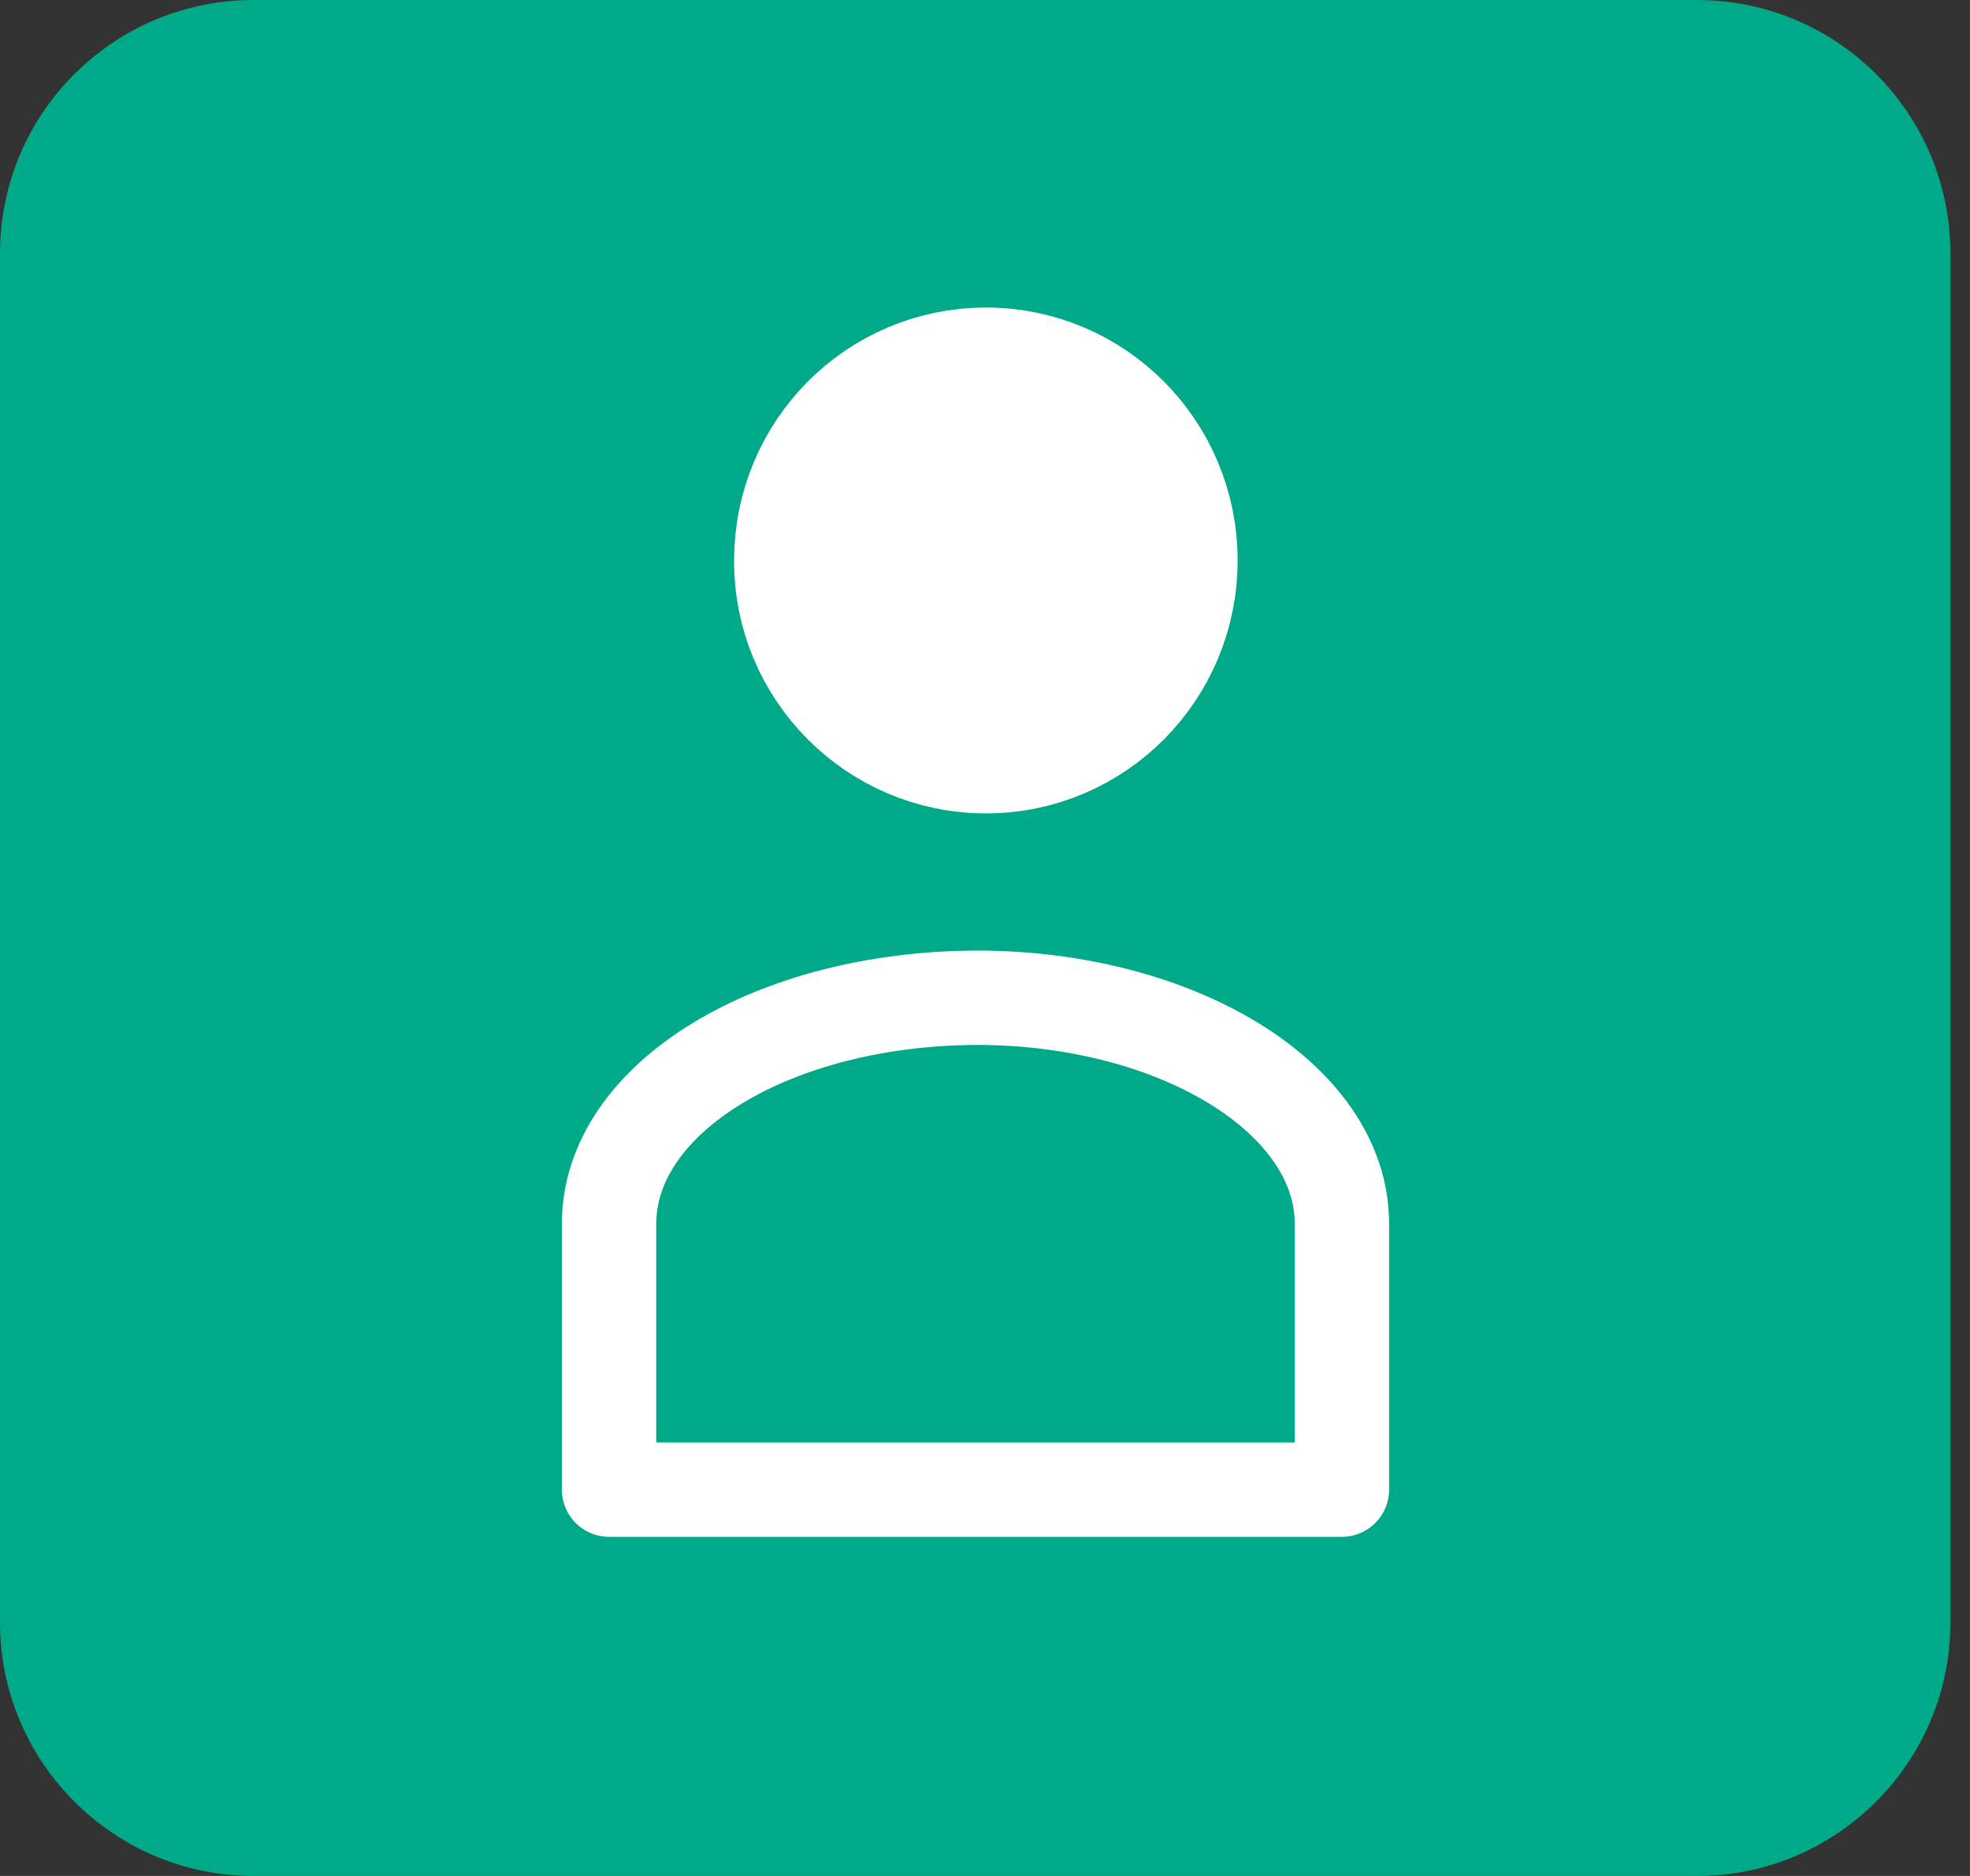 <svg width="84" height="80" viewBox="0 0 84 80" fill="none" xmlns="http://www.w3.org/2000/svg">
<rect x="0" y="0" width="84" height="80" fill="#333333" stroke="none"/>
<path d="M72.368 80H10.809C4.846 80 0 75.14 0 69.191V10.809C0 4.817 4.86 0 10.809 0H72.354C78.361 0 83.163 4.86 83.163 10.809V69.177C83.177 75.14 78.317 80 72.368 80Z" fill="#00A988"/>
<path d="M57.219 52.19V63.525H25.97V52.19C25.97 46.8 33.004 42.549 41.733 42.549C50.184 42.575 57.219 46.825 57.219 52.19Z" stroke="white" stroke-width="4.024" stroke-miterlimit="10" stroke-linecap="round" stroke-linejoin="round"/>
<path d="M42.037 31.821C46.389 31.821 49.906 28.279 49.906 23.901C49.906 19.524 46.389 15.981 42.037 15.981C37.685 15.981 34.168 19.524 34.168 23.901C34.142 28.253 37.685 31.821 42.037 31.821Z" fill="white" stroke="white" stroke-width="5.733" stroke-miterlimit="10" stroke-linecap="round" stroke-linejoin="round"/>
</svg>
